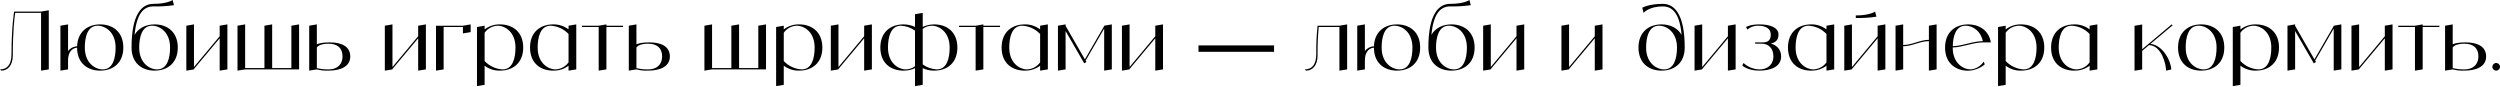<svg width="1240" height="43" viewBox="0 0 1240 43" fill="none" xmlns="http://www.w3.org/2000/svg">
<path d="M20.367 5.743H7.006C7.006 5.743 5.703 13.401 5.703 26.762C5.703 32.505 3.177 34.42 0 34.42L0.611 35.031C3.788 35.031 6.354 32.505 6.354 27.414C6.354 15.275 7.21 8.391 7.536 6.395H20.367V35.031L24.196 34.42V5.092L20.367 5.743Z" fill="black"/>
<path d="M49.684 12.098C43.493 12.098 38.523 15.723 38.238 22.974C36.486 23.015 34.816 23.911 33.757 25.336V12.098L29.969 12.75V35.031L33.757 34.42V29.939C33.757 26.966 34.898 23.951 38.238 23.625C38.238 31.243 43.33 35.031 49.684 35.031C56.079 35.031 61.171 31.243 61.171 23.585C61.171 15.927 56.079 12.098 49.684 12.098ZM50.988 34.42C47.159 34.42 42.067 31.243 42.067 23.585C42.067 18.493 43.33 12.75 48.422 12.75C52.25 12.75 57.342 15.927 57.342 23.585C57.342 28.677 56.079 34.42 50.988 34.42Z" fill="black"/>
<path d="M76.696 12.098C72.419 12.098 68.753 13.849 66.757 17.271C67.735 6.843 71.197 3.177 76.045 3.177C79.466 3.259 82.888 3.055 86.269 2.566L85.617 0C85.617 0 83.051 1.914 76.045 1.914C70.342 1.914 65.25 7.006 65.25 23.585C65.25 31.243 70.342 35.031 76.696 35.031C83.051 35.031 88.183 31.243 88.183 23.585C88.183 15.927 83.051 12.098 76.696 12.098ZM77.959 34.42C74.13 34.42 69.038 31.243 69.038 23.585C69.038 18.493 70.342 12.75 75.434 12.75C79.263 12.75 84.354 15.927 84.354 23.585C84.354 28.677 83.051 34.42 77.959 34.42Z" fill="black"/>
<path d="M108.96 12.75V17.963L96.21 33.239V12.098L92.422 12.75V35.031L96.21 34.42V34.216L108.96 18.982V35.031L112.789 34.42V12.098L108.96 12.75Z" fill="black"/>
<path d="M144.522 12.75V33.768H134.991V12.098L131.162 12.75V33.768H121.589V12.098L117.801 12.75V35.031L121.589 34.42H148.351V12.098L144.522 12.75Z" fill="black"/>
<path d="M163.547 21.019C160.37 21.019 158.374 21.426 157.152 21.955V12.098L153.363 12.75V35.031L157.152 34.42C159.025 34.909 160.981 35.112 162.895 35.031C168.639 35.031 173.73 33.157 173.73 28.025C173.73 22.933 169.29 21.019 163.547 21.019ZM162.895 34.42C160.981 34.461 159.025 34.257 157.152 33.768V23.585C157.681 22.566 159.718 21.67 162.895 21.67C167.376 21.67 169.901 23.829 169.901 28.025C169.901 31.243 167.987 34.42 162.895 34.42Z" fill="black"/>
<path d="M207.413 12.75V17.963L194.663 33.239V12.098L190.875 12.75V35.031L194.663 34.42V34.216L207.413 18.982V35.031L211.242 34.42V12.098L207.413 12.75Z" fill="black"/>
<path d="M229.615 12.75H216.254V35.031L220.042 34.42V13.401H229.615V16.579L233.444 15.927V12.098L229.615 12.75Z" fill="black"/>
<path d="M248.027 12.098C245.257 12.016 242.569 12.913 240.369 14.583V12.75L236.581 13.401V42.689L240.369 42.078V32.587C242.569 34.257 245.257 35.112 248.027 35.031C254.382 35.031 259.514 31.243 259.514 23.585C259.514 15.927 254.382 12.098 248.027 12.098ZM249.29 34.42C245.909 34.257 242.691 32.75 240.369 30.265V16.253C241.836 14.135 244.198 12.872 246.764 12.75C250.593 12.75 255.685 15.927 255.685 23.585C255.685 28.677 254.382 34.42 249.29 34.42Z" fill="black"/>
<path d="M282 12.75V14.583C279.8 12.913 277.112 12.016 274.342 12.098C267.987 12.098 262.896 15.927 262.896 23.585C262.896 31.243 267.987 35.031 274.342 35.031C277.112 35.112 279.8 34.257 282 32.587V35.031L285.829 34.42V12.098L282 12.75ZM275.604 34.42C271.776 34.42 266.684 31.243 266.684 23.585C266.684 18.493 267.987 12.75 273.079 12.75C276.46 12.913 279.678 14.379 282 16.864V30.917C280.533 32.994 278.171 34.298 275.604 34.42Z" fill="black"/>
<path d="M309.047 12.75H300.779V12.098L296.95 12.75H288.681V13.401H296.95V35.031L300.779 34.42V13.401H309.047V12.75Z" fill="black"/>
<path d="M322.066 21.019C318.889 21.019 316.893 21.426 315.671 21.955V12.098L311.883 12.75V35.031L315.671 34.42C317.545 34.909 319.5 35.112 321.414 35.031C327.158 35.031 332.249 33.157 332.249 28.025C332.249 22.933 327.809 21.019 322.066 21.019ZM321.414 34.42C319.5 34.461 317.545 34.257 315.671 33.768V23.585C316.2 22.566 318.237 21.67 321.414 21.67C325.895 21.67 328.42 23.829 328.42 28.025C328.42 31.243 326.506 34.42 321.414 34.42Z" fill="black"/>
<path d="M376.115 12.75V33.768H366.584V12.098L362.755 12.75V33.768H353.182V12.098L349.394 12.75V35.031L353.182 34.42H379.944V12.098L376.115 12.75Z" fill="black"/>
<path d="M396.403 12.098C393.633 12.016 390.944 12.913 388.745 14.583V12.75L384.957 13.401V42.689L388.745 42.078V32.587C390.944 34.257 393.633 35.112 396.403 35.031C402.757 35.031 407.89 31.243 407.89 23.585C407.89 15.927 402.757 12.098 396.403 12.098ZM397.665 34.42C394.285 34.257 391.067 32.75 388.745 30.265V16.253C390.211 14.135 392.574 12.872 395.14 12.75C398.969 12.75 404.061 15.927 404.061 23.585C404.061 28.677 402.757 34.42 397.665 34.42Z" fill="black"/>
<path d="M428.624 12.75V17.963L415.874 33.239V12.098L412.086 12.75V35.031L415.874 34.42V34.216L428.624 18.982V35.031L432.453 34.42V12.098L428.624 12.75Z" fill="black"/>
<path d="M463.371 12.098C461.416 12.098 459.461 12.505 457.669 13.361V6.395L453.84 7.006V13.361C452.047 12.505 450.092 12.098 448.096 12.098C441.742 12.098 436.65 15.927 436.65 23.585C436.65 31.243 441.742 35.031 448.096 35.031C450.092 35.072 452.047 34.664 453.84 33.809V42.689L457.669 42.078V33.809C459.461 34.664 461.416 35.072 463.371 35.031C469.767 35.031 474.858 31.243 474.858 23.585C474.858 15.927 469.767 12.098 463.371 12.098ZM449.359 34.42C445.53 34.42 440.438 31.243 440.438 23.585C440.438 18.493 441.742 12.75 446.833 12.75C449.359 12.872 451.803 13.727 453.84 15.194V32.831C452.577 33.85 450.988 34.379 449.359 34.42ZM464.675 34.42C462.149 34.298 459.705 33.442 457.669 31.976V14.338C458.931 13.32 460.479 12.79 462.109 12.75C465.938 12.75 471.029 15.927 471.029 23.585C471.029 28.677 469.766 34.42 464.675 34.42Z" fill="black"/>
<path d="M496.009 12.75H487.74V12.098L483.911 12.75H475.642V13.401H483.911V35.031L487.74 34.42V13.401H496.009V12.75Z" fill="black"/>
<path d="M515.9 12.75V14.583C513.7 12.913 511.012 12.016 508.242 12.098C501.888 12.098 496.796 15.927 496.796 23.585C496.796 31.243 501.888 35.031 508.242 35.031C511.012 35.112 513.7 34.257 515.9 32.587V35.031L519.729 34.42V12.098L515.9 12.75ZM509.505 34.42C505.676 34.42 500.584 31.243 500.584 23.585C500.584 18.493 501.888 12.75 506.979 12.75C510.36 12.913 513.578 14.379 515.9 16.864V30.917C514.434 32.994 512.071 34.298 509.505 34.42Z" fill="black"/>
<path d="M547.673 12.75V12.913L538.1 29.45L528.528 12.831V12.098L524.74 12.75V35.031L528.528 34.42V15.397L537.774 31.406L538.874 30.754L538.467 30.061L547.673 14.175V35.031L551.461 34.42V12.098L547.673 12.75Z" fill="black"/>
<path d="M573.021 12.75V17.963L560.272 33.239V12.098L556.483 12.75V35.031L560.272 34.42V34.216L573.021 18.982V35.031L576.85 34.42V12.098L573.021 12.75Z" fill="black"/>
<path d="M594.452 25.703V22.526H631.927V25.703H594.452Z" fill="black"/>
<path d="M664.354 12.75H653.519C653.03 17.393 652.786 22.078 652.867 26.762C652.867 32.505 650.342 34.42 647.165 34.42L647.776 35.031C650.953 35.031 653.519 32.505 653.519 27.414C653.478 22.729 653.641 18.045 654.089 13.401H664.354V35.031L668.183 34.42V12.098L664.354 12.75Z" fill="black"/>
<path d="M692.91 12.098C686.718 12.098 681.749 15.723 681.464 22.974C679.712 23.015 678.042 23.911 676.983 25.336V12.098L673.195 12.75V35.031L676.983 34.42V29.939C676.983 26.966 678.124 23.951 681.464 23.625C681.464 31.243 686.555 35.031 692.91 35.031C699.305 35.031 704.397 31.243 704.397 23.585C704.397 15.927 699.305 12.098 692.91 12.098ZM694.213 34.42C690.384 34.42 685.293 31.243 685.293 23.585C685.293 18.493 686.555 12.75 691.647 12.75C695.476 12.75 700.568 15.927 700.568 23.585C700.568 28.677 699.305 34.42 694.213 34.42Z" fill="black"/>
<path d="M719.922 12.098C715.645 12.098 711.979 13.849 709.983 17.271C710.961 6.843 714.423 3.177 719.27 3.177C722.692 3.259 726.113 3.055 729.494 2.566L728.843 0C728.843 0 726.276 1.914 719.27 1.914C713.567 1.914 708.476 7.006 708.476 23.585C708.476 31.243 713.567 35.031 719.922 35.031C726.276 35.031 731.409 31.243 731.409 23.585C731.409 15.927 726.276 12.098 719.922 12.098ZM721.185 34.42C717.356 34.42 712.264 31.243 712.264 23.585C712.264 18.493 713.568 12.75 718.659 12.75C722.488 12.75 727.58 15.927 727.58 23.585C727.58 28.677 726.276 34.42 721.185 34.42Z" fill="black"/>
<path d="M752.186 12.75V17.963L739.436 33.239V12.098L735.648 12.75V35.031L739.436 34.42V34.216L752.186 18.982V35.031L756.014 34.42V12.098L752.186 12.75Z" fill="black"/>
<path d="M791.01 12.75V17.963L778.26 33.239V12.098L774.472 12.75V35.031L778.26 34.42V34.216L791.01 18.982V35.031L794.839 34.42V12.098L791.01 12.75Z" fill="black"/>
<path d="M824.783 1.914C817.777 1.914 814.559 3.829 814.559 3.829L815.211 6.395C815.211 6.395 817.777 3.177 824.783 3.177C829.63 3.177 833.133 6.843 834.07 17.271C832.074 13.849 828.408 12.098 824.131 12.098C817.777 12.098 812.685 15.927 812.685 23.585C812.685 31.243 817.777 35.031 824.131 35.031C830.486 35.031 835.618 31.243 835.618 23.585C835.618 7.006 830.486 1.914 824.783 1.914ZM825.394 34.42C821.565 34.42 816.473 31.243 816.473 23.585C816.473 18.493 817.777 12.75 822.869 12.75C826.698 12.75 831.789 15.927 831.789 23.585C831.789 28.677 830.486 34.42 825.394 34.42Z" fill="black"/>
<path d="M857.043 12.75V17.963L844.293 33.239V12.098L840.505 12.75V35.031L844.293 34.42V34.216L857.043 18.982V35.031L860.872 34.42V12.098L857.043 12.75Z" fill="black"/>
<path d="M878.308 21.548C880.1 21.263 882.137 20.245 882.137 17.19C882.137 13.401 877.534 12.098 872.605 12.098C867.961 12.098 866.047 13.401 866.047 13.401L866.699 14.664C868.165 13.401 870.039 12.709 871.953 12.75C875.619 12.75 878.308 14.012 878.308 17.19C878.308 19.756 877.045 21.019 874.519 21.019H870.528V21.67H873.868C877.045 21.67 879.611 23.829 879.611 28.025C879.611 31.243 877.534 34.42 872.605 34.42C869.713 34.339 866.902 33.198 864.784 31.243L864.173 32.505C864.173 32.505 866.699 35.031 872.605 35.031C878.186 35.031 883.44 33.157 883.44 28.025C883.44 24.44 881.2 22.444 878.308 21.548Z" fill="black"/>
<path d="M905.932 12.75V14.583C903.733 12.913 901.044 12.016 898.275 12.098C891.92 12.098 886.828 15.927 886.828 23.585C886.828 31.243 891.92 35.031 898.275 35.031C901.044 35.112 903.733 34.257 905.932 32.587V35.031L909.761 34.42V12.098L905.932 12.75ZM899.537 34.42C895.708 34.42 890.617 31.243 890.617 23.585C890.617 18.493 891.92 12.75 897.012 12.75C900.393 12.913 903.611 14.379 905.932 16.864V30.917C904.466 32.994 902.103 34.298 899.537 34.42Z" fill="black"/>
<path d="M931.31 12.75V17.963L918.561 33.239V12.098L914.772 12.75V35.031L918.561 34.42V34.216L931.31 18.982V35.031L935.139 34.42V12.098L931.31 12.75ZM930.047 5.743C930.047 5.743 927.481 7.658 920.475 7.658V8.921C923.897 9.002 927.318 8.798 930.699 8.269L930.047 5.743Z" fill="black"/>
<path d="M956.729 12.75V19.756C952.289 19.756 948.46 22.322 943.979 22.322V12.098L940.191 12.75V35.031L943.979 34.42V22.933C948.46 22.933 952.289 20.408 956.729 20.408V35.031L960.558 34.42V12.098L956.729 12.75Z" fill="black"/>
<path d="M977.464 34.42C973.635 34.42 968.544 31.243 968.544 23.585V23.544C973.88 23.381 978.483 21.019 983.859 21.019H987.444C987.077 18.249 985.53 15.723 983.208 14.094C983.167 14.053 983.085 14.012 983.004 13.972C982.882 13.89 982.76 13.809 982.597 13.727C982.474 13.646 982.352 13.605 982.23 13.524C982.108 13.442 981.945 13.361 981.782 13.279C981.66 13.238 981.538 13.198 981.415 13.116C981.252 13.075 981.09 12.994 980.967 12.953C980.804 12.872 980.682 12.831 980.519 12.79C980.397 12.75 980.234 12.668 980.071 12.627C979.908 12.587 979.786 12.546 979.623 12.505C979.46 12.505 979.297 12.464 979.134 12.424C978.971 12.383 978.808 12.342 978.646 12.302C978.483 12.302 978.36 12.261 978.197 12.261C977.994 12.22 977.79 12.22 977.586 12.179C977.464 12.179 977.342 12.139 977.22 12.139C976.894 12.139 976.527 12.098 976.201 12.098C969.847 12.098 964.755 15.927 964.755 23.585C964.755 24.033 964.755 24.44 964.796 24.848C965.326 31.65 970.214 35.072 976.201 35.072C978.849 35.072 982.556 33.768 984.47 31.854L983.859 30.591C982.434 32.791 980.071 34.216 977.464 34.42ZM974.939 12.75C975.183 12.75 975.468 12.75 975.753 12.79C975.794 12.79 975.876 12.831 975.957 12.831C976.202 12.872 976.405 12.913 976.65 12.953C976.69 12.953 976.772 12.994 976.812 12.994C977.098 13.075 977.383 13.157 977.668 13.279C977.709 13.279 977.79 13.32 977.831 13.32C978.075 13.442 978.32 13.524 978.523 13.646C978.605 13.687 978.686 13.727 978.727 13.768C979.012 13.89 979.297 14.053 979.582 14.257C979.868 14.46 980.112 14.664 980.356 14.868C980.397 14.909 980.479 14.99 980.56 15.031C980.764 15.234 980.967 15.438 981.13 15.642C981.171 15.682 981.252 15.764 981.293 15.805C981.497 16.049 981.741 16.334 981.945 16.66C982.678 17.801 983.208 19.063 983.493 20.408C978.279 20.489 973.757 22.729 968.584 22.933C968.666 18.004 970.051 12.75 974.939 12.75Z" fill="black"/>
<path d="M1002.47 12.098C999.705 12.016 997.016 12.913 994.817 14.583V12.75L991.029 13.401V42.689L994.817 42.078V32.587C997.016 34.257 999.705 35.112 1002.47 35.031C1008.83 35.031 1013.96 31.243 1013.96 23.585C1013.96 15.927 1008.83 12.098 1002.47 12.098ZM1003.74 34.42C1000.36 34.257 997.139 32.75 994.817 30.265V16.253C996.283 14.135 998.646 12.872 1001.21 12.75C1005.04 12.75 1010.13 15.927 1010.13 23.585C1010.13 28.677 1008.83 34.42 1003.74 34.42Z" fill="black"/>
<path d="M1036.45 12.75V14.583C1034.25 12.913 1031.56 12.016 1028.79 12.098C1022.43 12.098 1017.34 15.927 1017.34 23.585C1017.34 31.243 1022.43 35.031 1028.79 35.031C1031.56 35.112 1034.25 34.257 1036.45 32.587V35.031L1040.28 34.42V12.098L1036.45 12.75ZM1030.05 34.42C1026.22 34.42 1021.13 31.243 1021.13 23.585C1021.13 18.493 1022.43 12.75 1027.53 12.75C1030.91 12.913 1034.13 14.379 1036.45 16.864V30.917C1034.98 32.994 1032.62 34.298 1030.05 34.42Z" fill="black"/>
<path d="M1066.63 21.752L1077.59 12.587L1077.14 12.098L1065.74 21.711L1062.52 24.399V12.139L1058.73 12.79V35.072L1062.52 34.461V25.214L1065.94 22.363C1072.13 22.566 1074.37 31.894 1074.37 35.031L1076.94 34.461C1076.94 30.795 1073.11 22.485 1066.63 21.752Z" fill="black"/>
<path d="M1091.76 12.098C1085.4 12.098 1080.31 15.927 1080.31 23.585C1080.31 31.243 1085.4 35.031 1091.76 35.031C1098.11 35.031 1103.25 31.243 1103.25 23.585C1103.25 15.927 1098.11 12.098 1091.76 12.098ZM1093.02 34.42C1089.19 34.42 1084.1 31.243 1084.1 23.585C1084.1 18.493 1085.4 12.75 1090.5 12.75C1094.33 12.75 1099.42 15.927 1099.42 23.585C1099.42 28.677 1098.11 34.42 1093.02 34.42Z" fill="black"/>
<path d="M1118.91 12.098C1116.14 12.016 1113.45 12.913 1111.25 14.583V12.75L1107.46 13.401V42.689L1111.25 42.078V32.587C1113.45 34.257 1116.14 35.112 1118.91 35.031C1125.26 35.031 1130.39 31.243 1130.39 23.585C1130.39 15.927 1125.26 12.098 1118.91 12.098ZM1120.17 34.42C1116.79 34.257 1113.57 32.75 1111.25 30.265V16.253C1112.72 14.135 1115.08 12.872 1117.64 12.75C1121.47 12.75 1126.57 15.927 1126.57 23.585C1126.57 28.677 1125.26 34.42 1120.17 34.42Z" fill="black"/>
<path d="M1157.52 12.75V12.913L1147.95 29.45L1138.38 12.831V12.098L1134.59 12.75V35.031L1138.38 34.42V15.397L1147.63 31.406L1148.73 30.754L1148.32 30.061L1157.52 14.175V35.031L1161.31 34.42V12.098L1157.52 12.75Z" fill="black"/>
<path d="M1182.87 12.75V17.963L1170.12 33.239V12.098L1166.33 12.75V35.031L1170.12 34.42V34.216L1182.87 18.982V35.031L1186.7 34.42V12.098L1182.87 12.75Z" fill="black"/>
<path d="M1209.92 12.75H1201.65V12.098L1197.82 12.75H1189.55V13.401H1197.82V35.031L1201.65 34.42V13.401H1209.92V12.75Z" fill="black"/>
<path d="M1222.94 21.019C1219.76 21.019 1217.77 21.426 1216.54 21.955V12.098L1212.76 12.75V35.031L1216.54 34.42C1218.42 34.909 1220.37 35.112 1222.29 35.031C1228.03 35.031 1233.12 33.157 1233.12 28.025C1233.12 22.933 1228.68 21.019 1222.94 21.019ZM1222.29 34.42C1220.37 34.461 1218.42 34.257 1216.54 33.768V23.585C1217.07 22.566 1219.11 21.67 1222.29 21.67C1226.77 21.67 1229.29 23.829 1229.29 28.025C1229.29 31.243 1227.38 34.42 1222.29 34.42Z" fill="black"/>
<path d="M1238.09 35.031C1239.14 35.031 1240 34.175 1240 33.157C1240 32.098 1239.14 31.243 1238.09 31.243C1237.07 31.243 1236.21 32.098 1236.21 33.157C1236.21 34.175 1237.07 35.031 1238.09 35.031Z" fill="black"/>
</svg>
